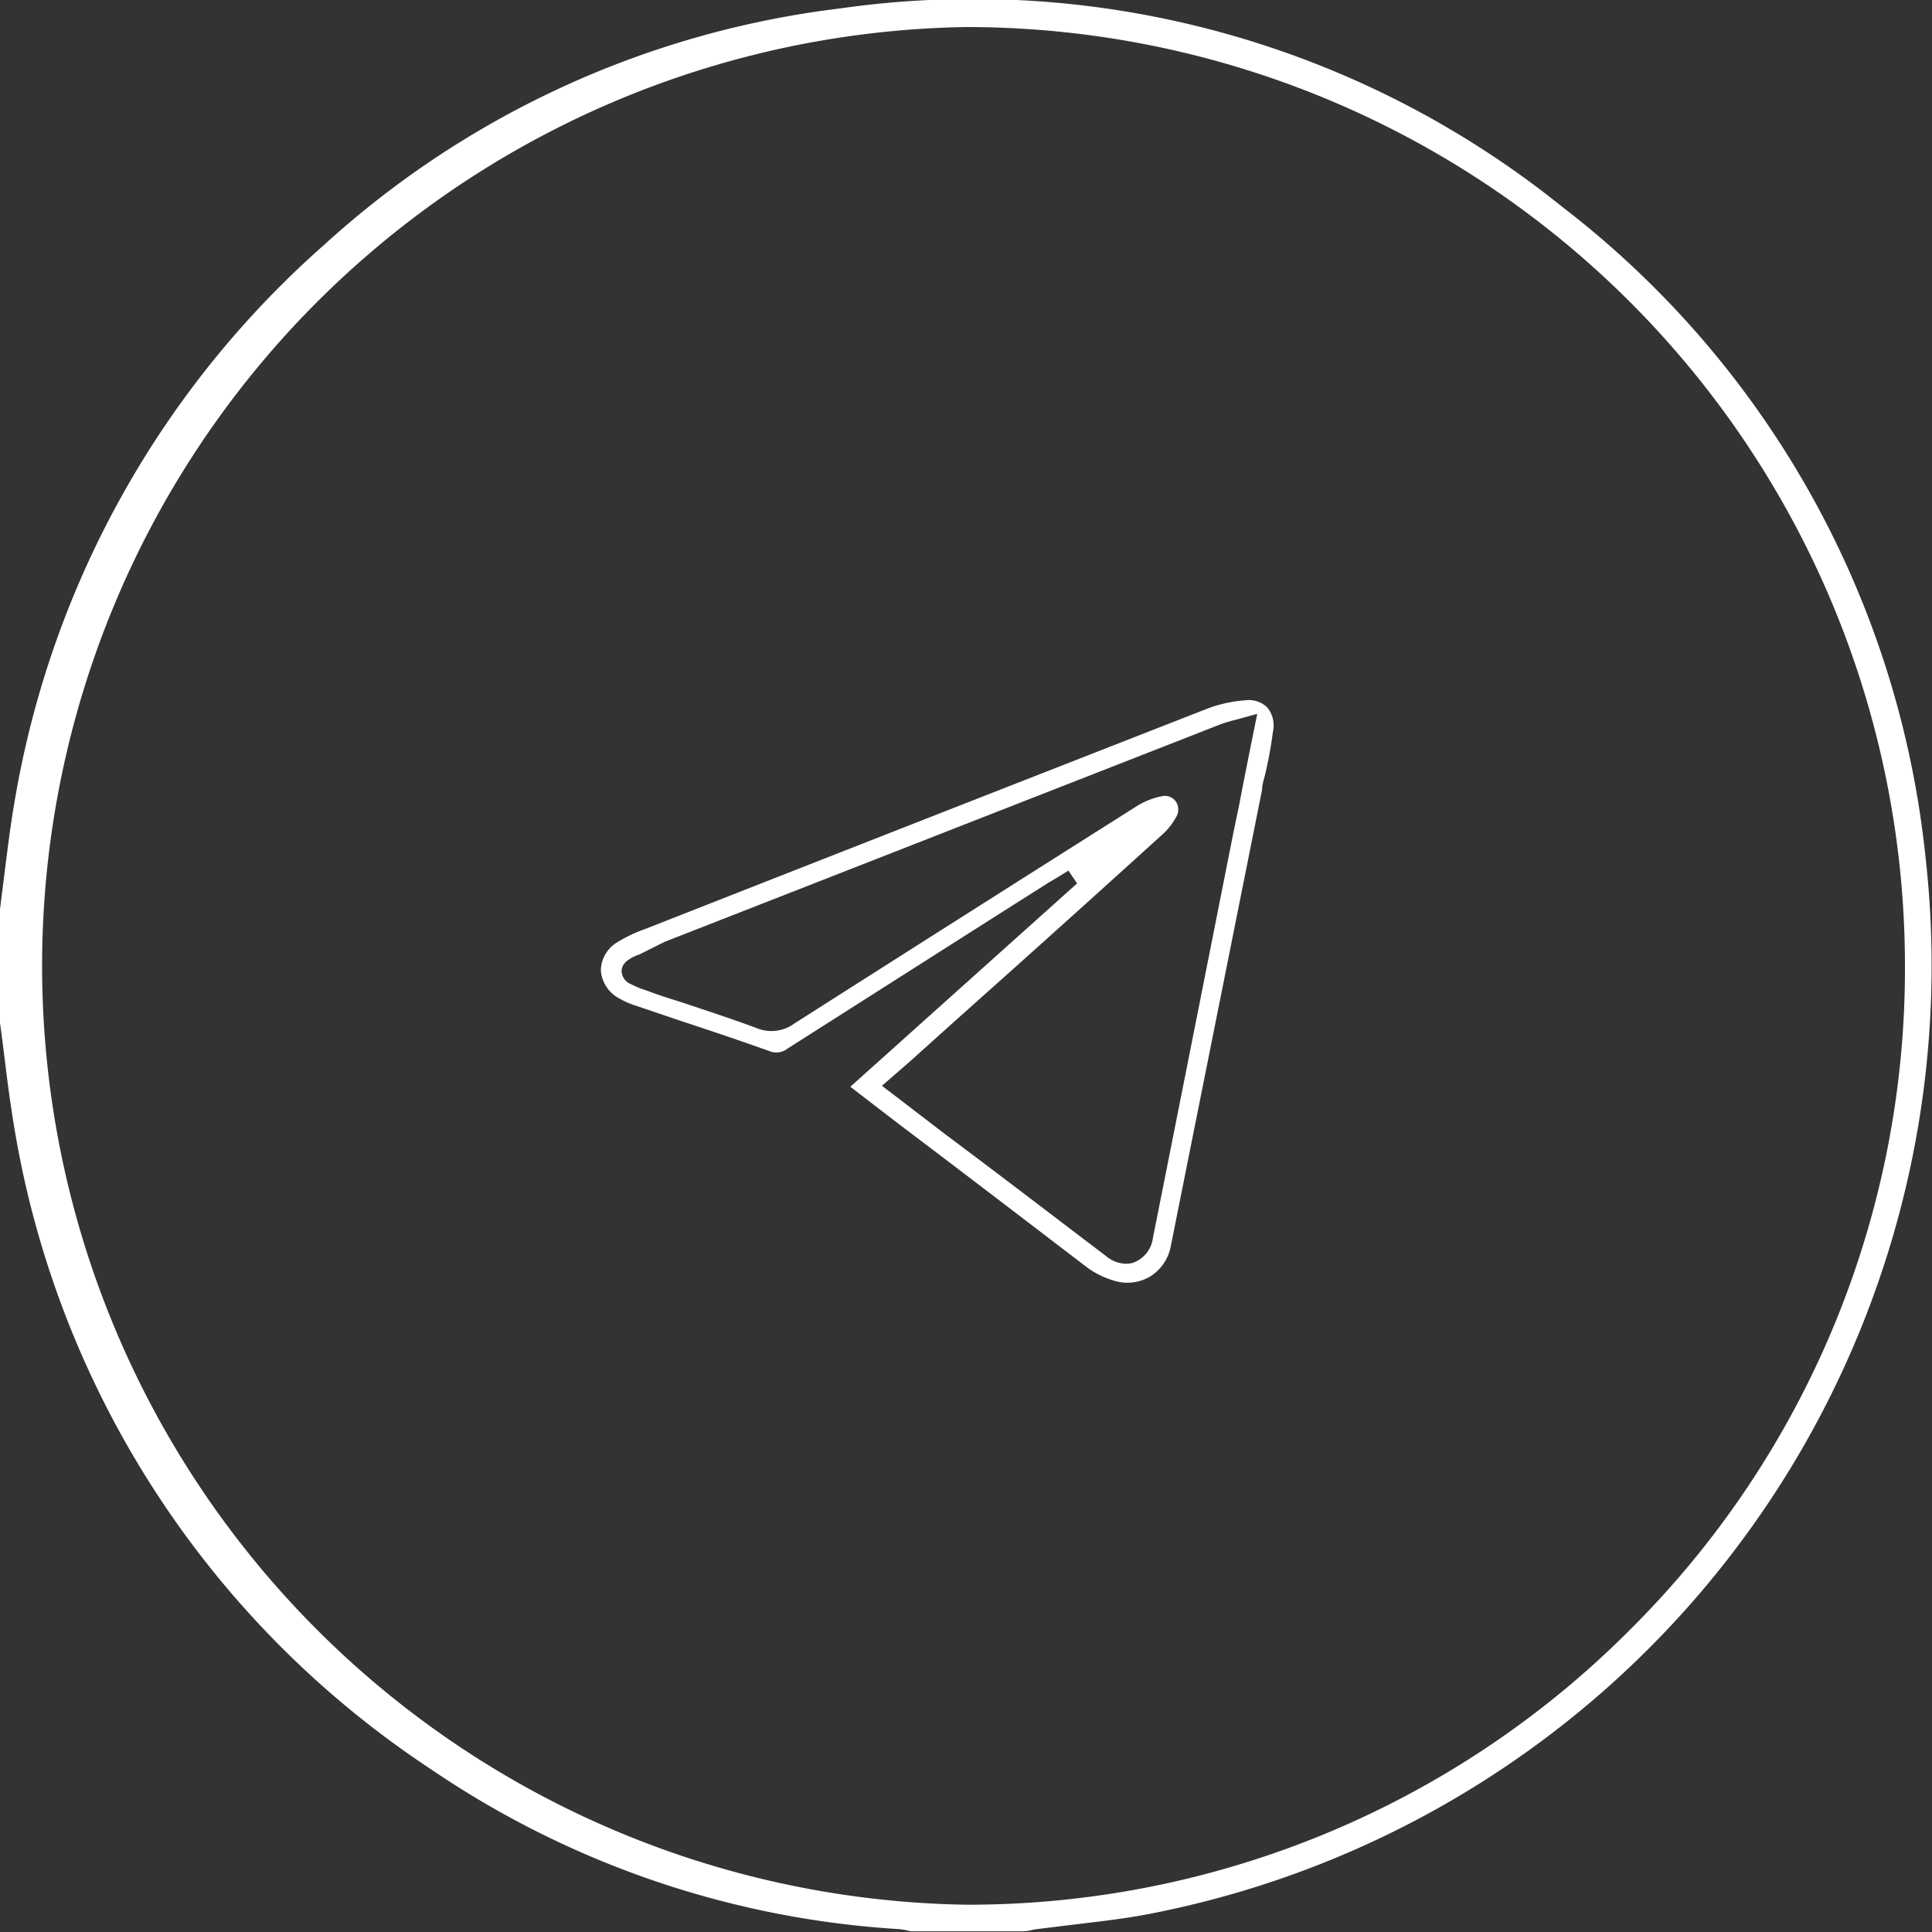<?xml version="1.0" encoding="UTF-8"?> <svg xmlns="http://www.w3.org/2000/svg" viewBox="0 0 80 80"><rect x="0" y="0" width="80" height="80" fill="#333333" stroke="none"/> <defs> <style>.cls-1{fill:#fff;}</style> </defs> <g id="Layer_2" data-name="Layer 2"> <g id="Layer_1-2" data-name="Layer 1"> <path class="cls-1" d="M64.67,8.55A38.89,38.89,0,0,0,34.78.35a38.59,38.59,0,0,0-21.37,9.8A39.41,39.41,0,0,0,.62,33.1c-.18,1-.31,2.09-.44,3.11L0,37.65v4.71c.06.42.12.9.18,1.38.12,1,.25,2,.43,3.06A39.55,39.55,0,0,0,17.83,73.25a38.6,38.6,0,0,0,19.38,6.63,2.65,2.65,0,0,1,.49.09l.14,0h4.38l.17,0c.18,0,.36-.07.55-.09l1.55-.19c1-.12,2.08-.24,3.11-.44A40,40,0,0,0,79.73,35.48,39,39,0,0,0,64.67,8.55Zm2.82,58.94A38.68,38.68,0,0,1,40,78.87h0A38.88,38.88,0,0,1,40,1.12,38.87,38.87,0,0,1,78.88,40,38.58,38.58,0,0,1,67.49,67.49Z"></path> <path class="cls-1" d="M51.54,29a5.46,5.46,0,0,0-1.64.38q-11.59,4.53-23.19,9.09a6,6,0,0,0-1.14.54,1.39,1.39,0,0,0-.69,1.16,1.42,1.42,0,0,0,.74,1.16,3.29,3.29,0,0,0,.67.3l1.92.65c1.22.4,2.43.81,3.64,1.24a.75.75,0,0,0,.76-.1l8.88-5.65,1.91-1.21.42-.25.42-.26.36.53L35.21,45l1.95,1.5c2.65,2,5.26,4,7.88,6a3.57,3.57,0,0,0,1.09.53,1.84,1.84,0,0,0,1.49-.17,1.88,1.88,0,0,0,.86-1.26L51.6,36l.66-3.3c0-.23.09-.46.14-.69a16.75,16.75,0,0,0,.31-1.72,1.16,1.16,0,0,0-.24-1A1.1,1.1,0,0,0,51.54,29Zm.21,2.09c-.16.81-.31,1.55-.45,2.3l-.21,1q-1.67,8.43-3.35,16.87a1.26,1.26,0,0,1-.75,1,.92.92,0,0,1-.36.07,1.34,1.34,0,0,1-.82-.31c-2.2-1.67-4.39-3.35-6.6-5l-2.69-2.06,1.15-1,1.88-1.69,2.24-2q3.15-2.82,6.28-5.66a2.69,2.69,0,0,0,.62-.76.6.6,0,0,0,0-.66.56.56,0,0,0-.58-.22,3.08,3.08,0,0,0-1.1.45c-5.11,3.23-9.72,6.16-14.1,8.95a1.61,1.61,0,0,1-1.56.21c-1-.38-2.1-.73-3.13-1.08-.48-.15-1-.31-1.43-.48a4.15,4.15,0,0,1-.69-.28.6.6,0,0,1-.36-.52c0-.14.05-.34.35-.52a1.53,1.53,0,0,1,.37-.17L27.52,39l23-9a5.32,5.32,0,0,1,.67-.2l.43-.12.44-.12Z"></path> </g> </g> </svg> 